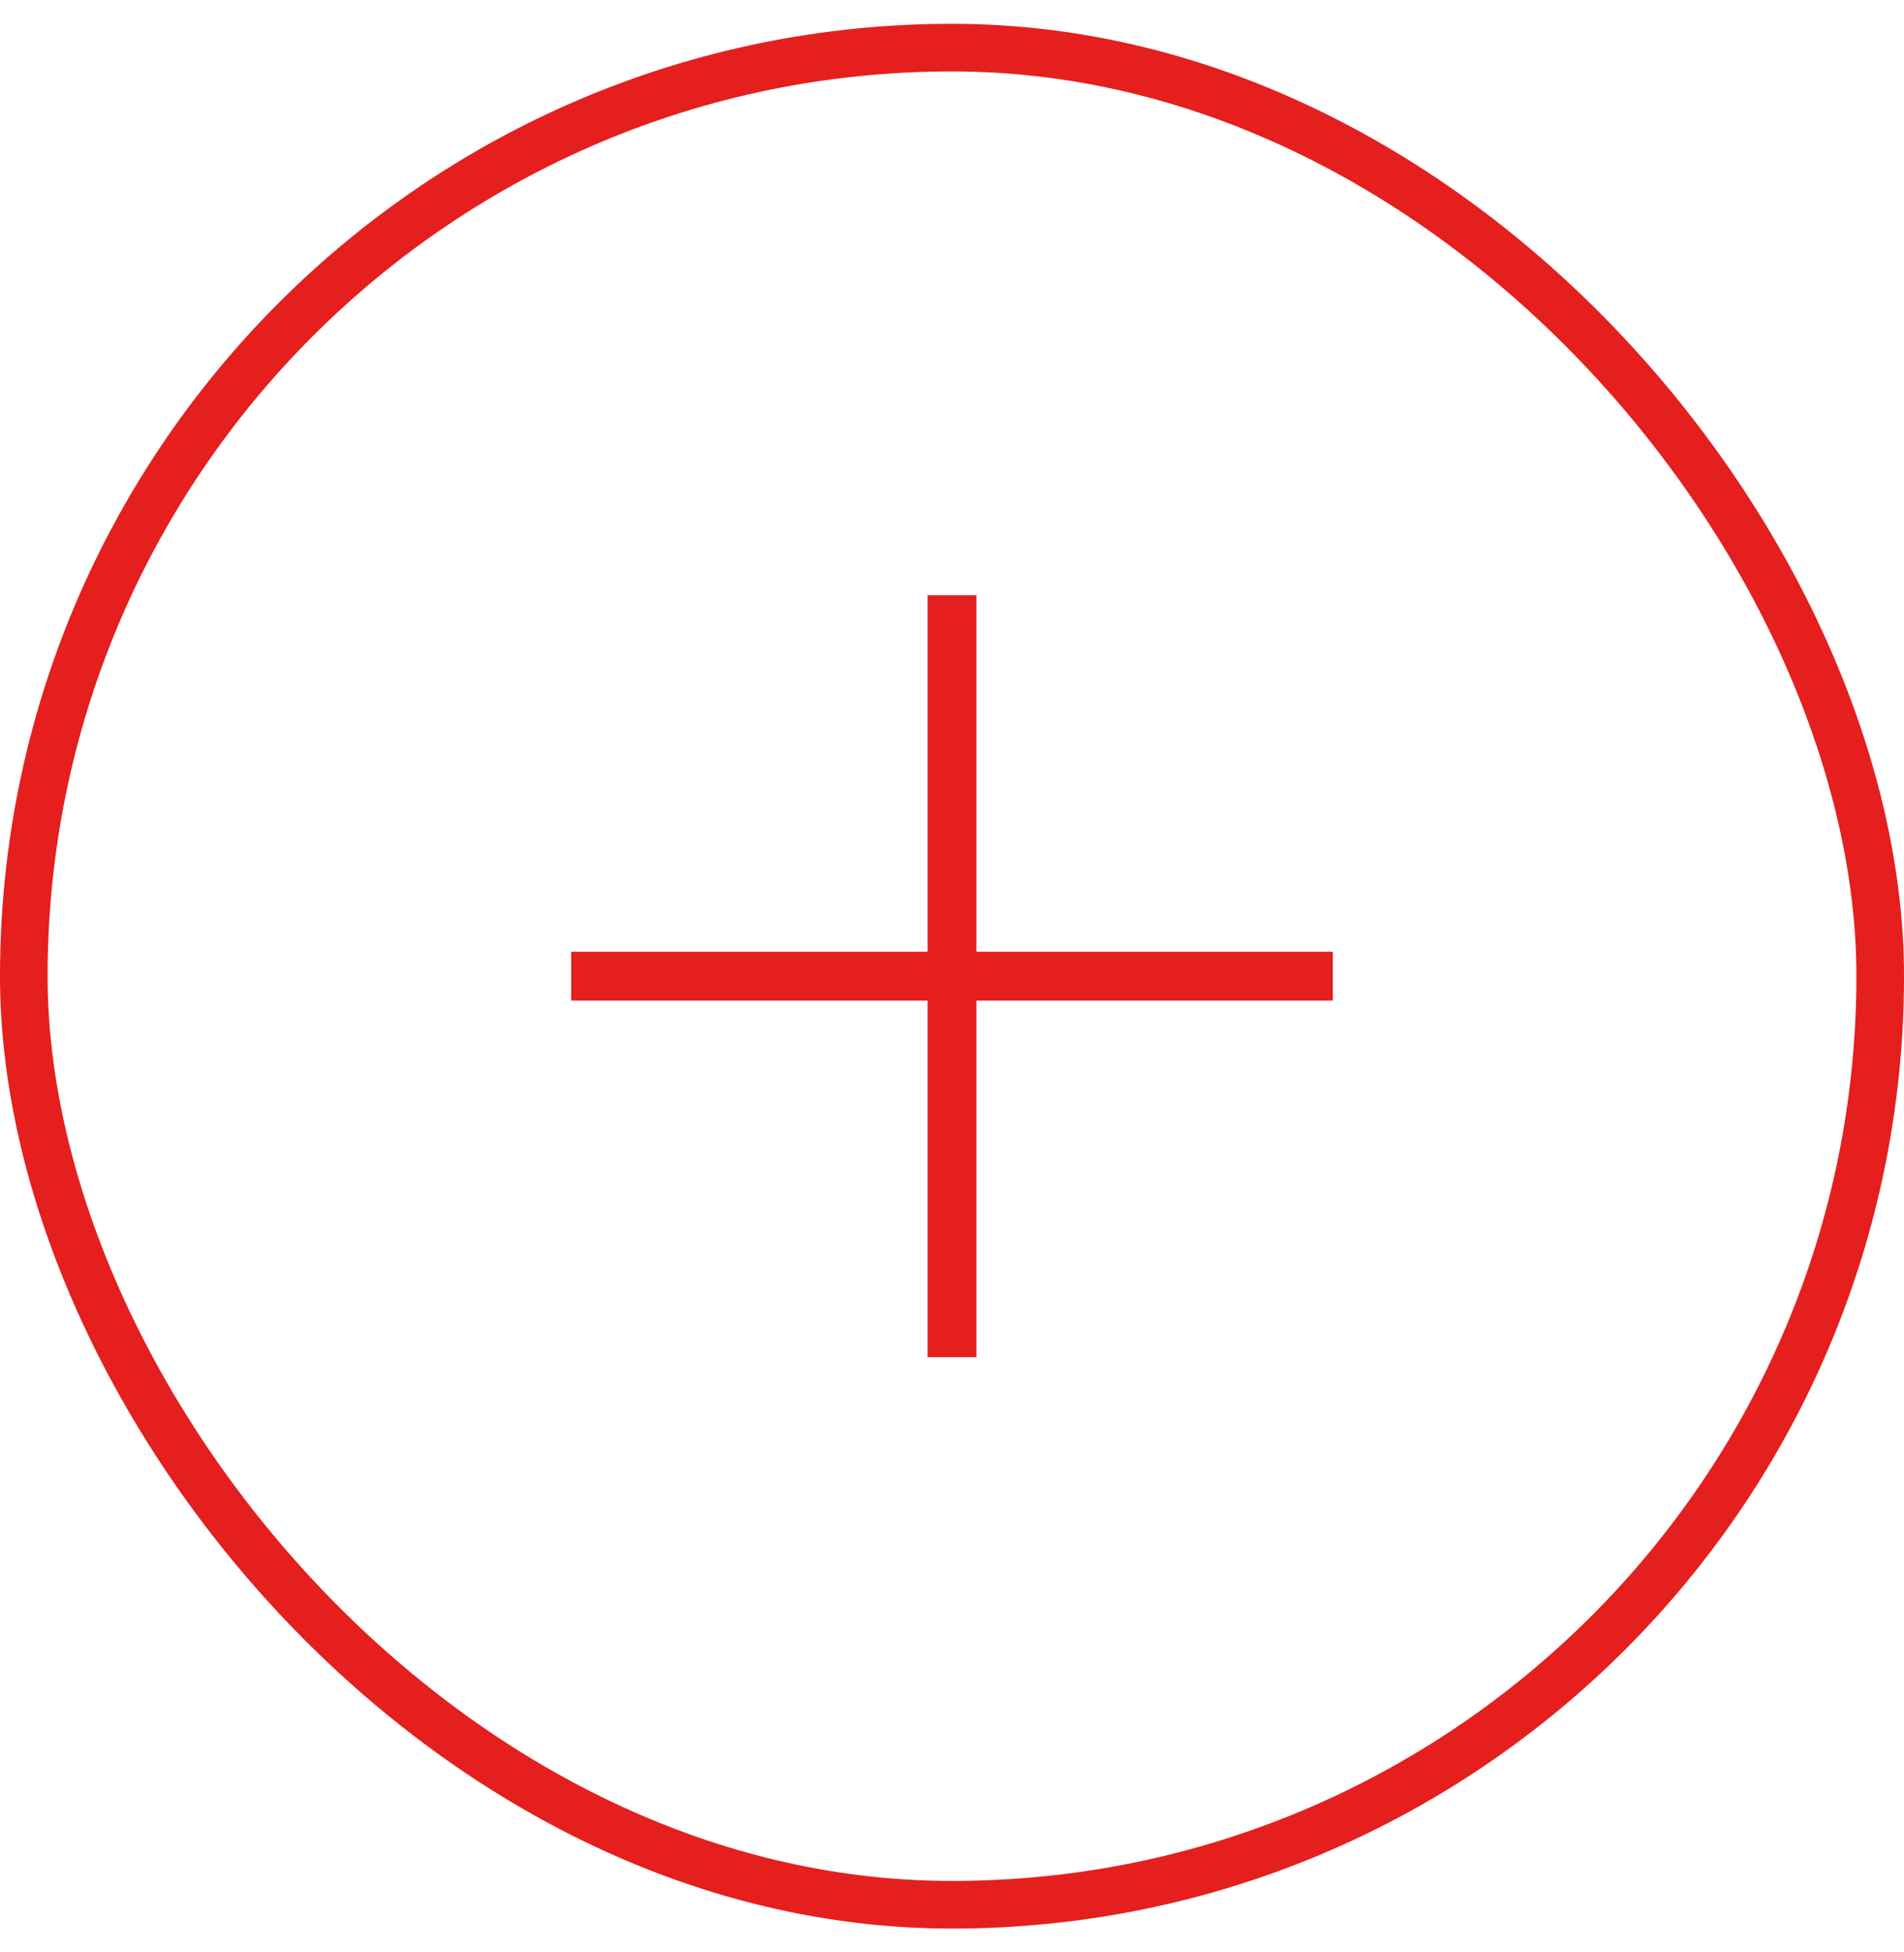<svg width="40" height="41" viewBox="0 0 40 41" fill="none" xmlns="http://www.w3.org/2000/svg">
<rect x="0.5" y="1" width="39" height="39" rx="19.5" stroke="#E41F1E"/>
<path d="M19.487 21.013H12V19.987H19.487V12.5H20.513V19.987H28V21.013H20.513V28.5H19.487V21.013Z" fill="#E41F1E"/>
</svg>
